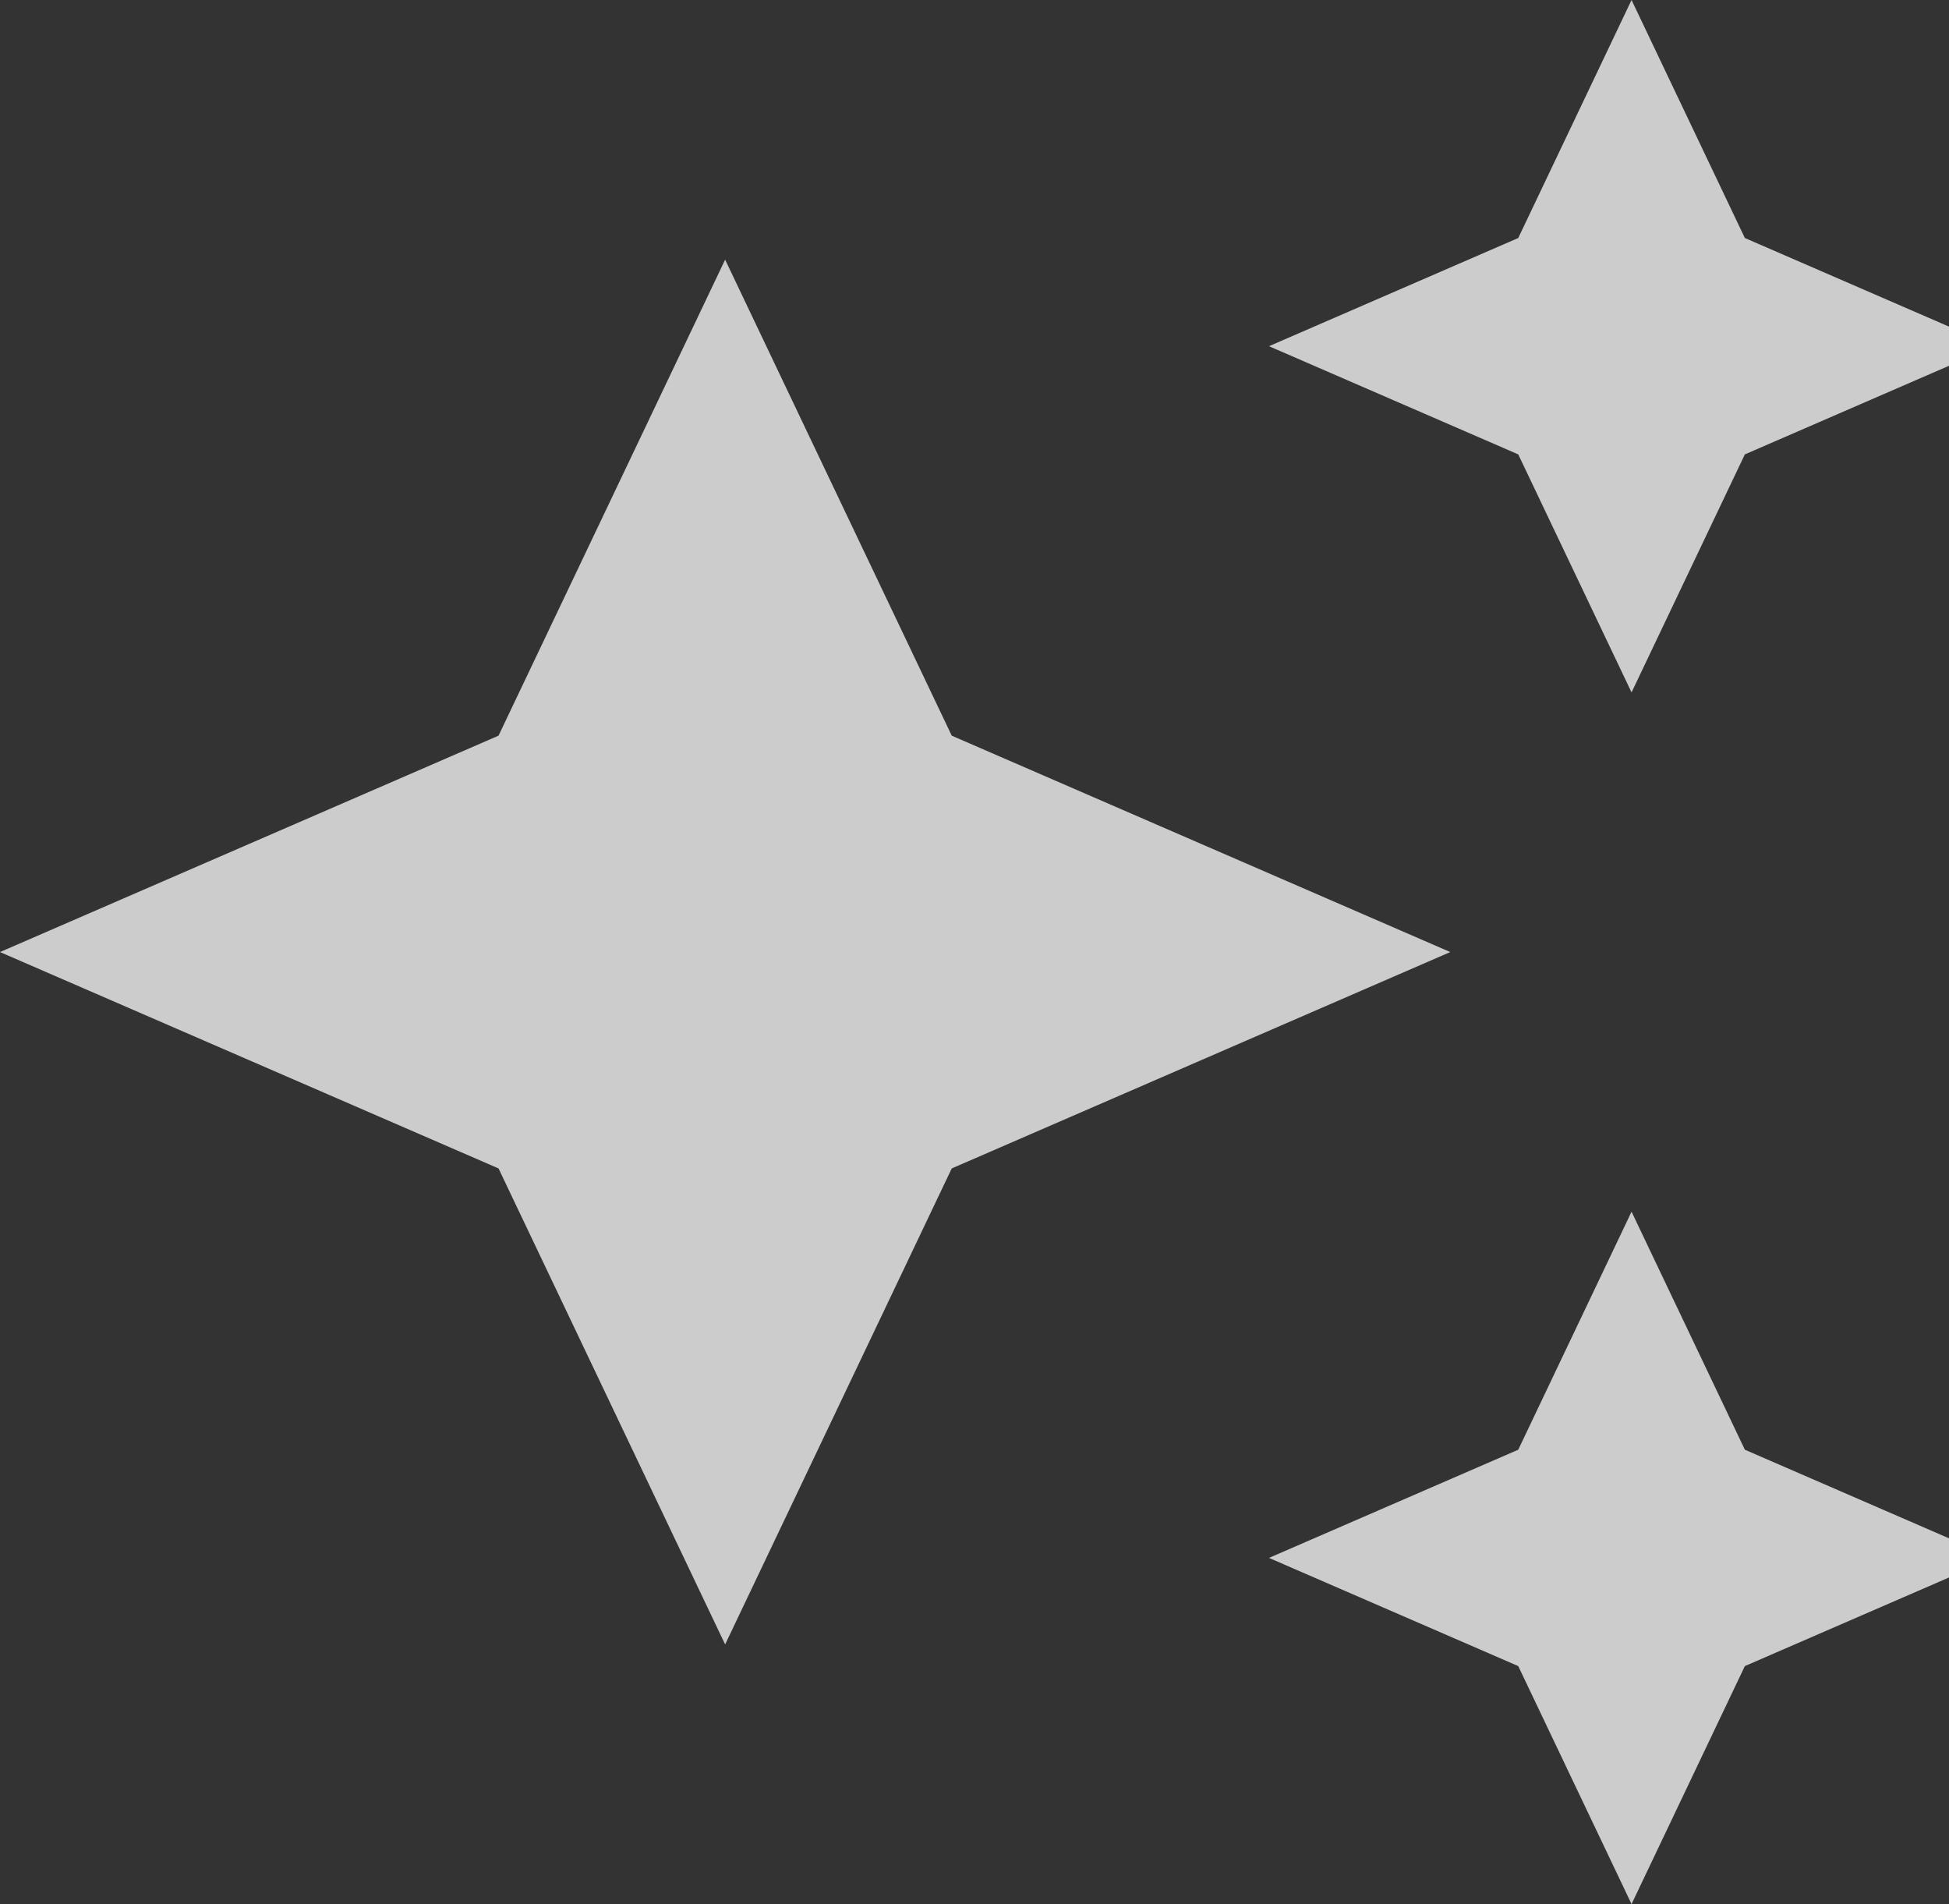 <svg xmlns="http://www.w3.org/2000/svg" width="432" height="422" viewBox="0 0 432 422" fill="none"><rect x="0" y="0" width="432" height="422" fill="#333333" stroke="none"/><path opacity="0.75" d="M361.636 153.455L386.75 100.705L442 76.727L386.75 52.75L361.636 0L336.523 52.75L281.273 76.727L336.523 100.705L361.636 153.455ZM210.955 163.045L160.727 57.545L110.5 163.045L0 211L110.5 258.955L160.727 364.455L210.955 258.955L321.455 211L210.955 163.045ZM361.636 268.545L336.523 321.295L281.273 345.273L336.523 369.25L361.636 422L386.75 369.25L442 345.273L386.75 321.295L361.636 268.545Z" fill="white"/></svg>